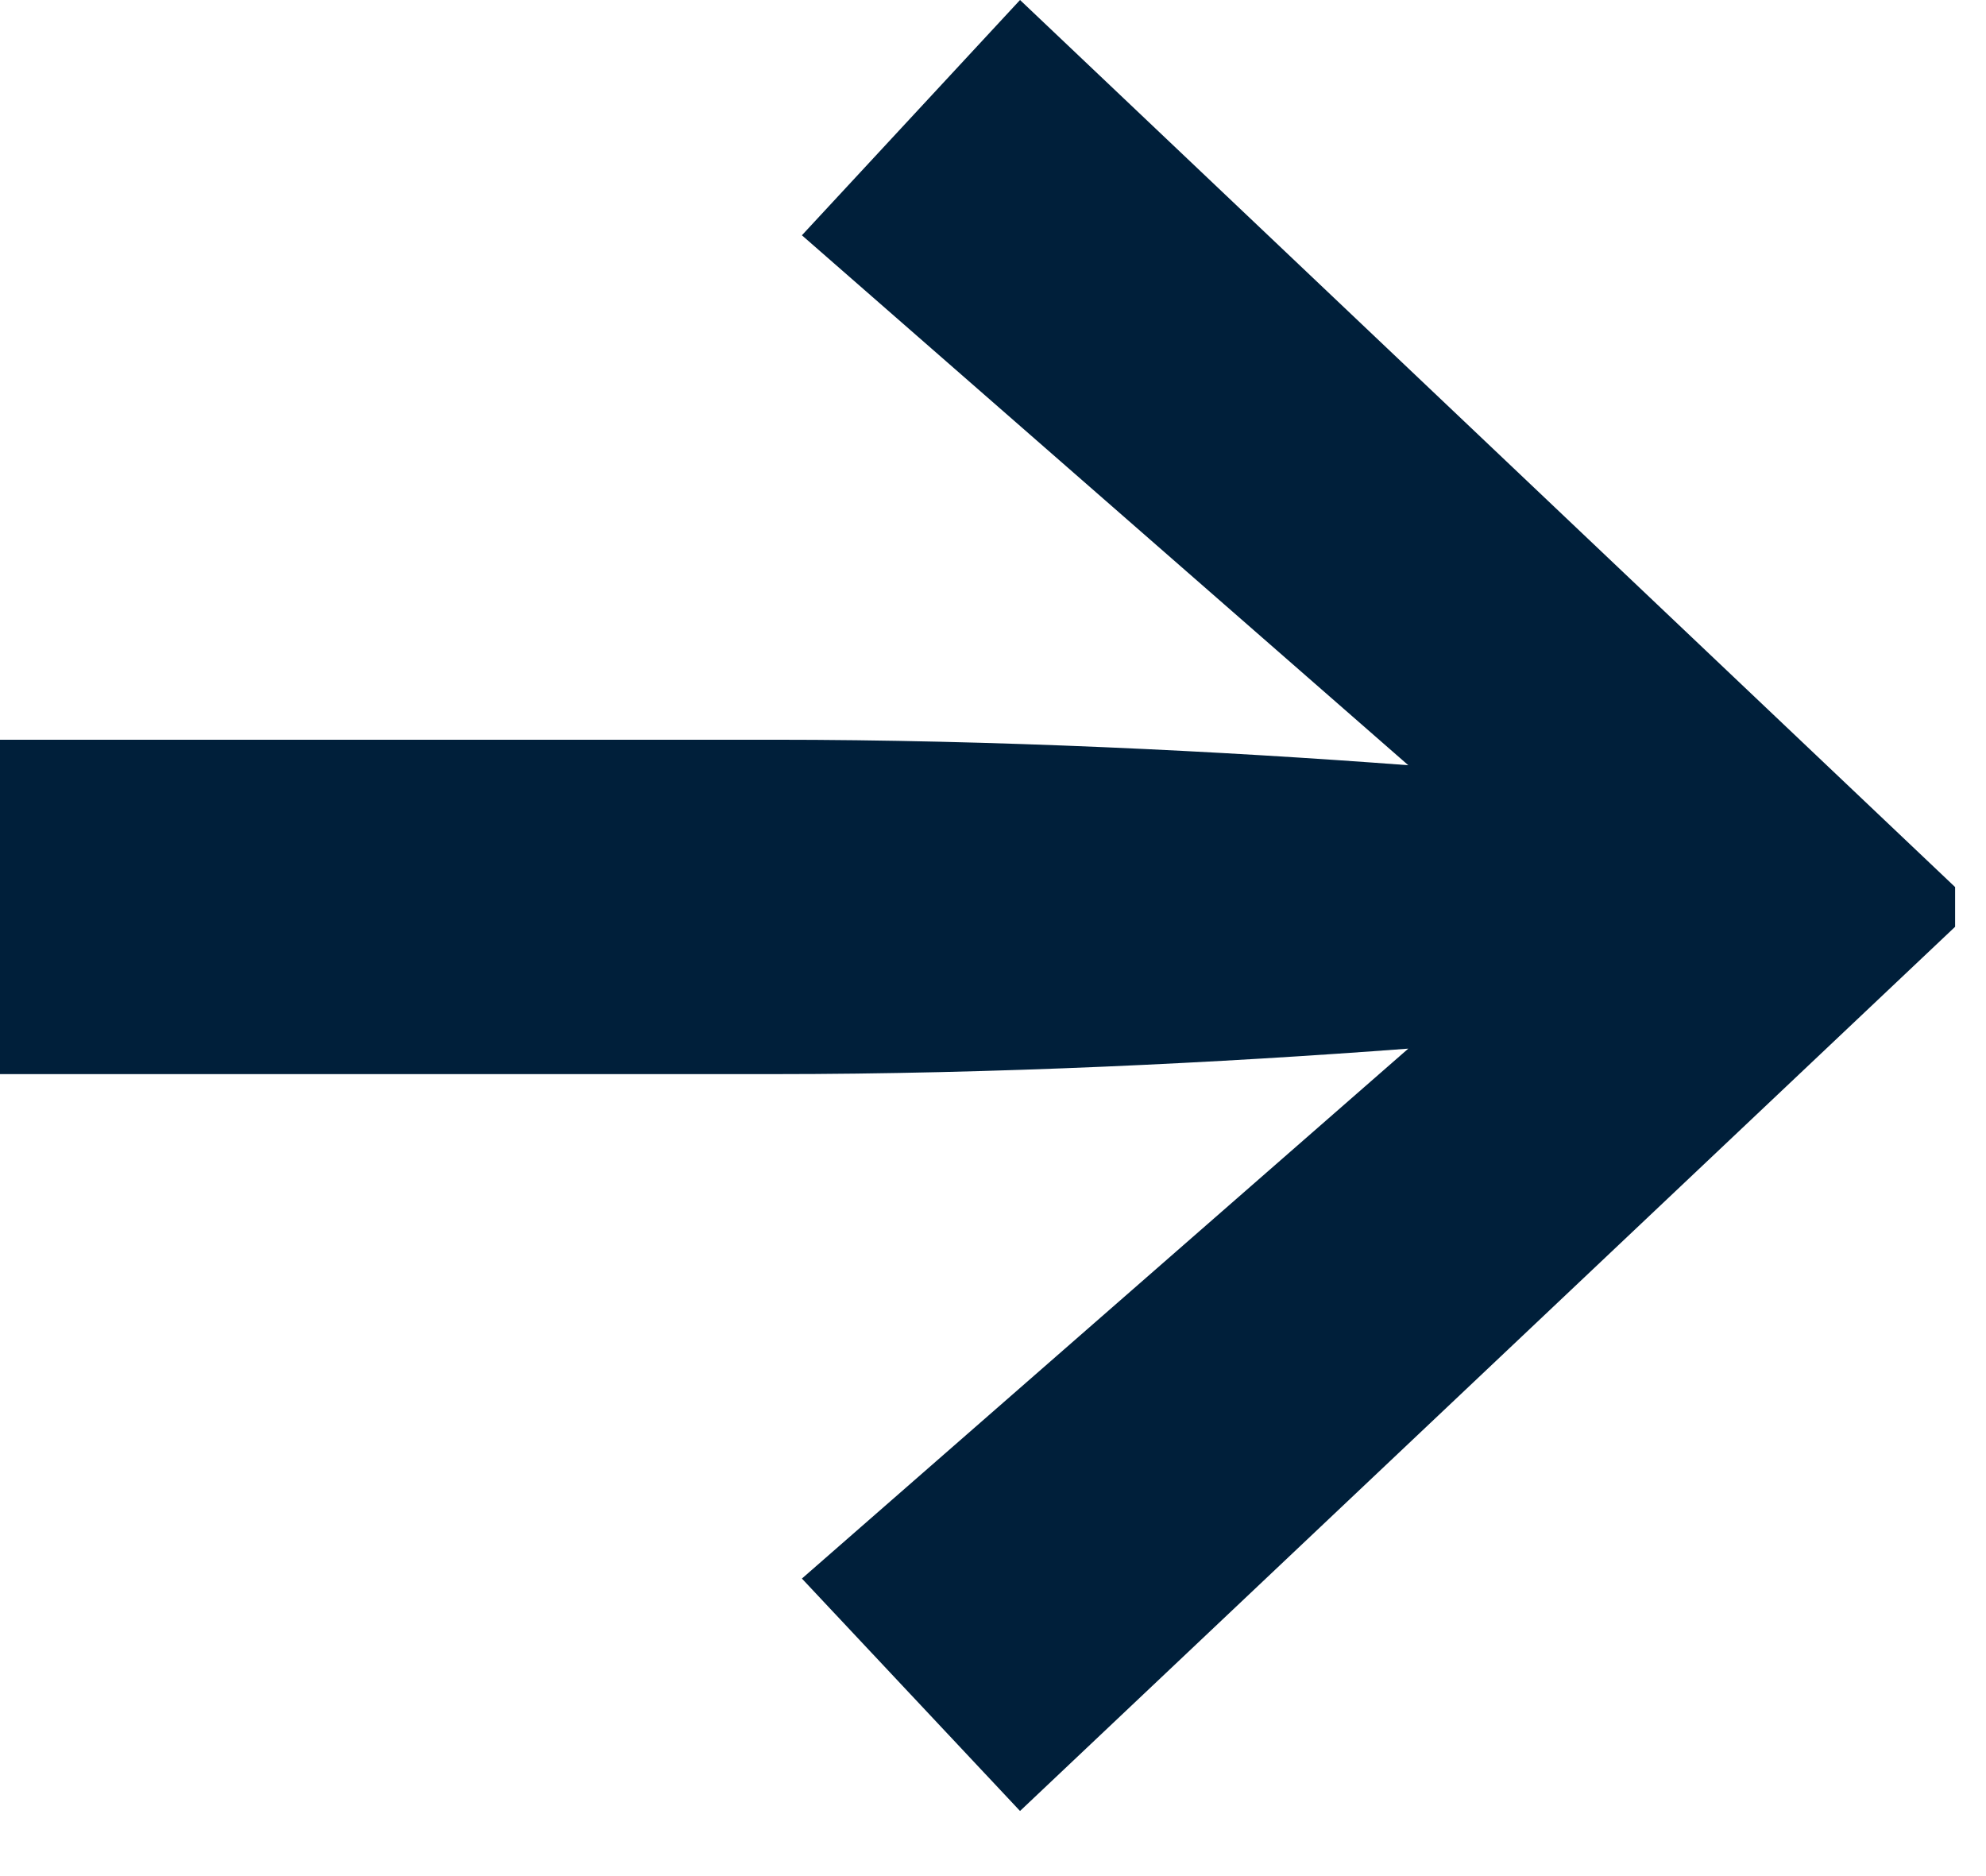 <svg width="18" height="17" viewBox="0 0 18 17" fill="none" xmlns="http://www.w3.org/2000/svg">
<path d="M9.245 0L17.72 8.038V8.398L9.245 16.41L7.268 14.304L12.764 9.502C11.069 9.63 9.014 9.733 7.011 9.733H0V6.703H7.011C9.014 6.703 11.069 6.806 12.764 6.934L7.268 2.132L9.245 0Z" fill="#001F3A"/>
</svg>
